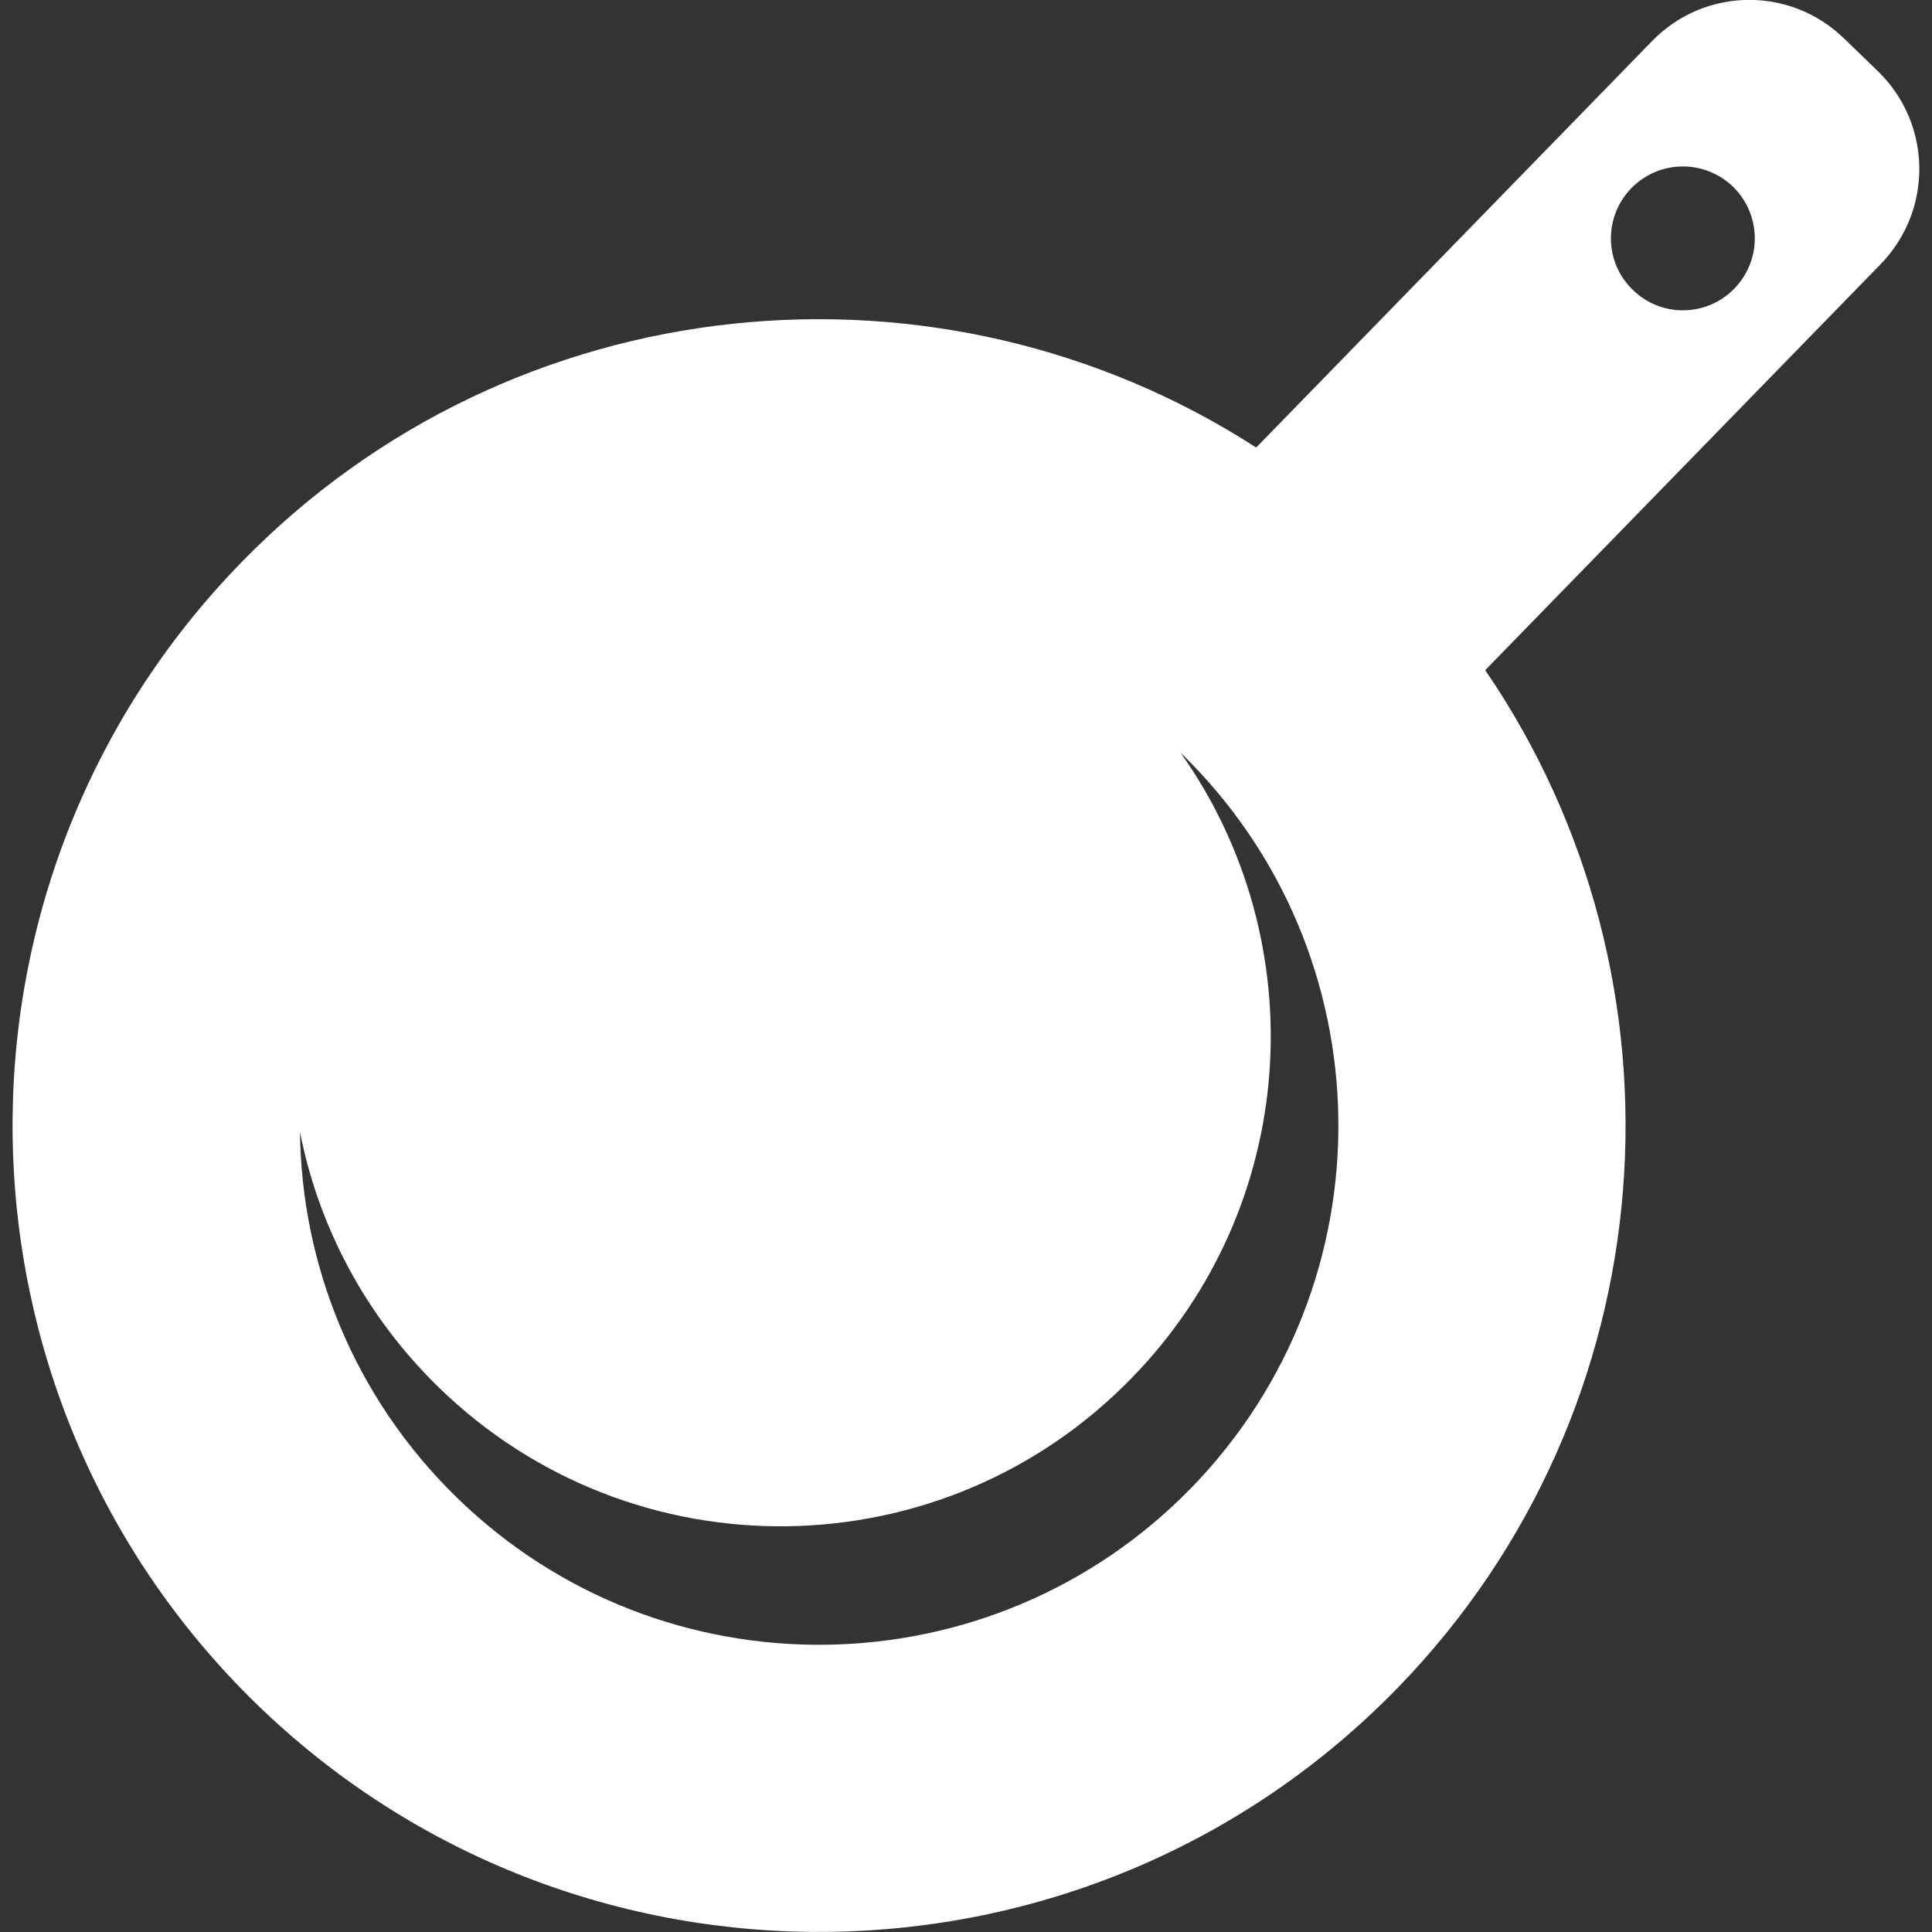 <svg version="1.2" xmlns="http://www.w3.org/2000/svg" viewBox="0 0 512 512" width="512" height="512">
	<rect x="0" y="0" width="512" height="512" fill="#333333" stroke="none"/>
	<g>
		<path fill="#ffffff" fill-rule="evenodd" d="m498.4 70l-104.8 107.6c56.3 82.3 48.8 195.7-23.3 269.8-82.3 84.5-217.9 86.3-302.4 4.1-84.5-82.3-86.3-217.9-4-302.4 72.1-74.1 185.3-84.5 269-30.5l104.9-107.7c13.9-14.3 36.6-14.6 50.9-0.7l9.1 8.8c14.2 13.9 14.5 36.7 0.6 51zm-185.3 129.7q-0.2-0.2-0.3-0.3c35.7 50.2 31.6 120.2-12.9 165.8-50 51.4-132.2 52.5-183.6 2.5-19.6-19.1-31.9-42.8-36.8-67.7 0.4 35.2 14.3 70.3 41.6 96.9 54.4 53 141.6 51.8 194.6-2.6 53-54.5 51.8-141.6-2.6-194.6zm146.2-150.2c-7.6-7.3-19.6-7.2-27 0.4-7.3 7.5-7.2 19.6 0.4 26.9 7.5 7.4 19.6 7.2 26.9-0.3 7.4-7.6 7.2-19.6-0.3-27z"/>
	</g>
</svg>